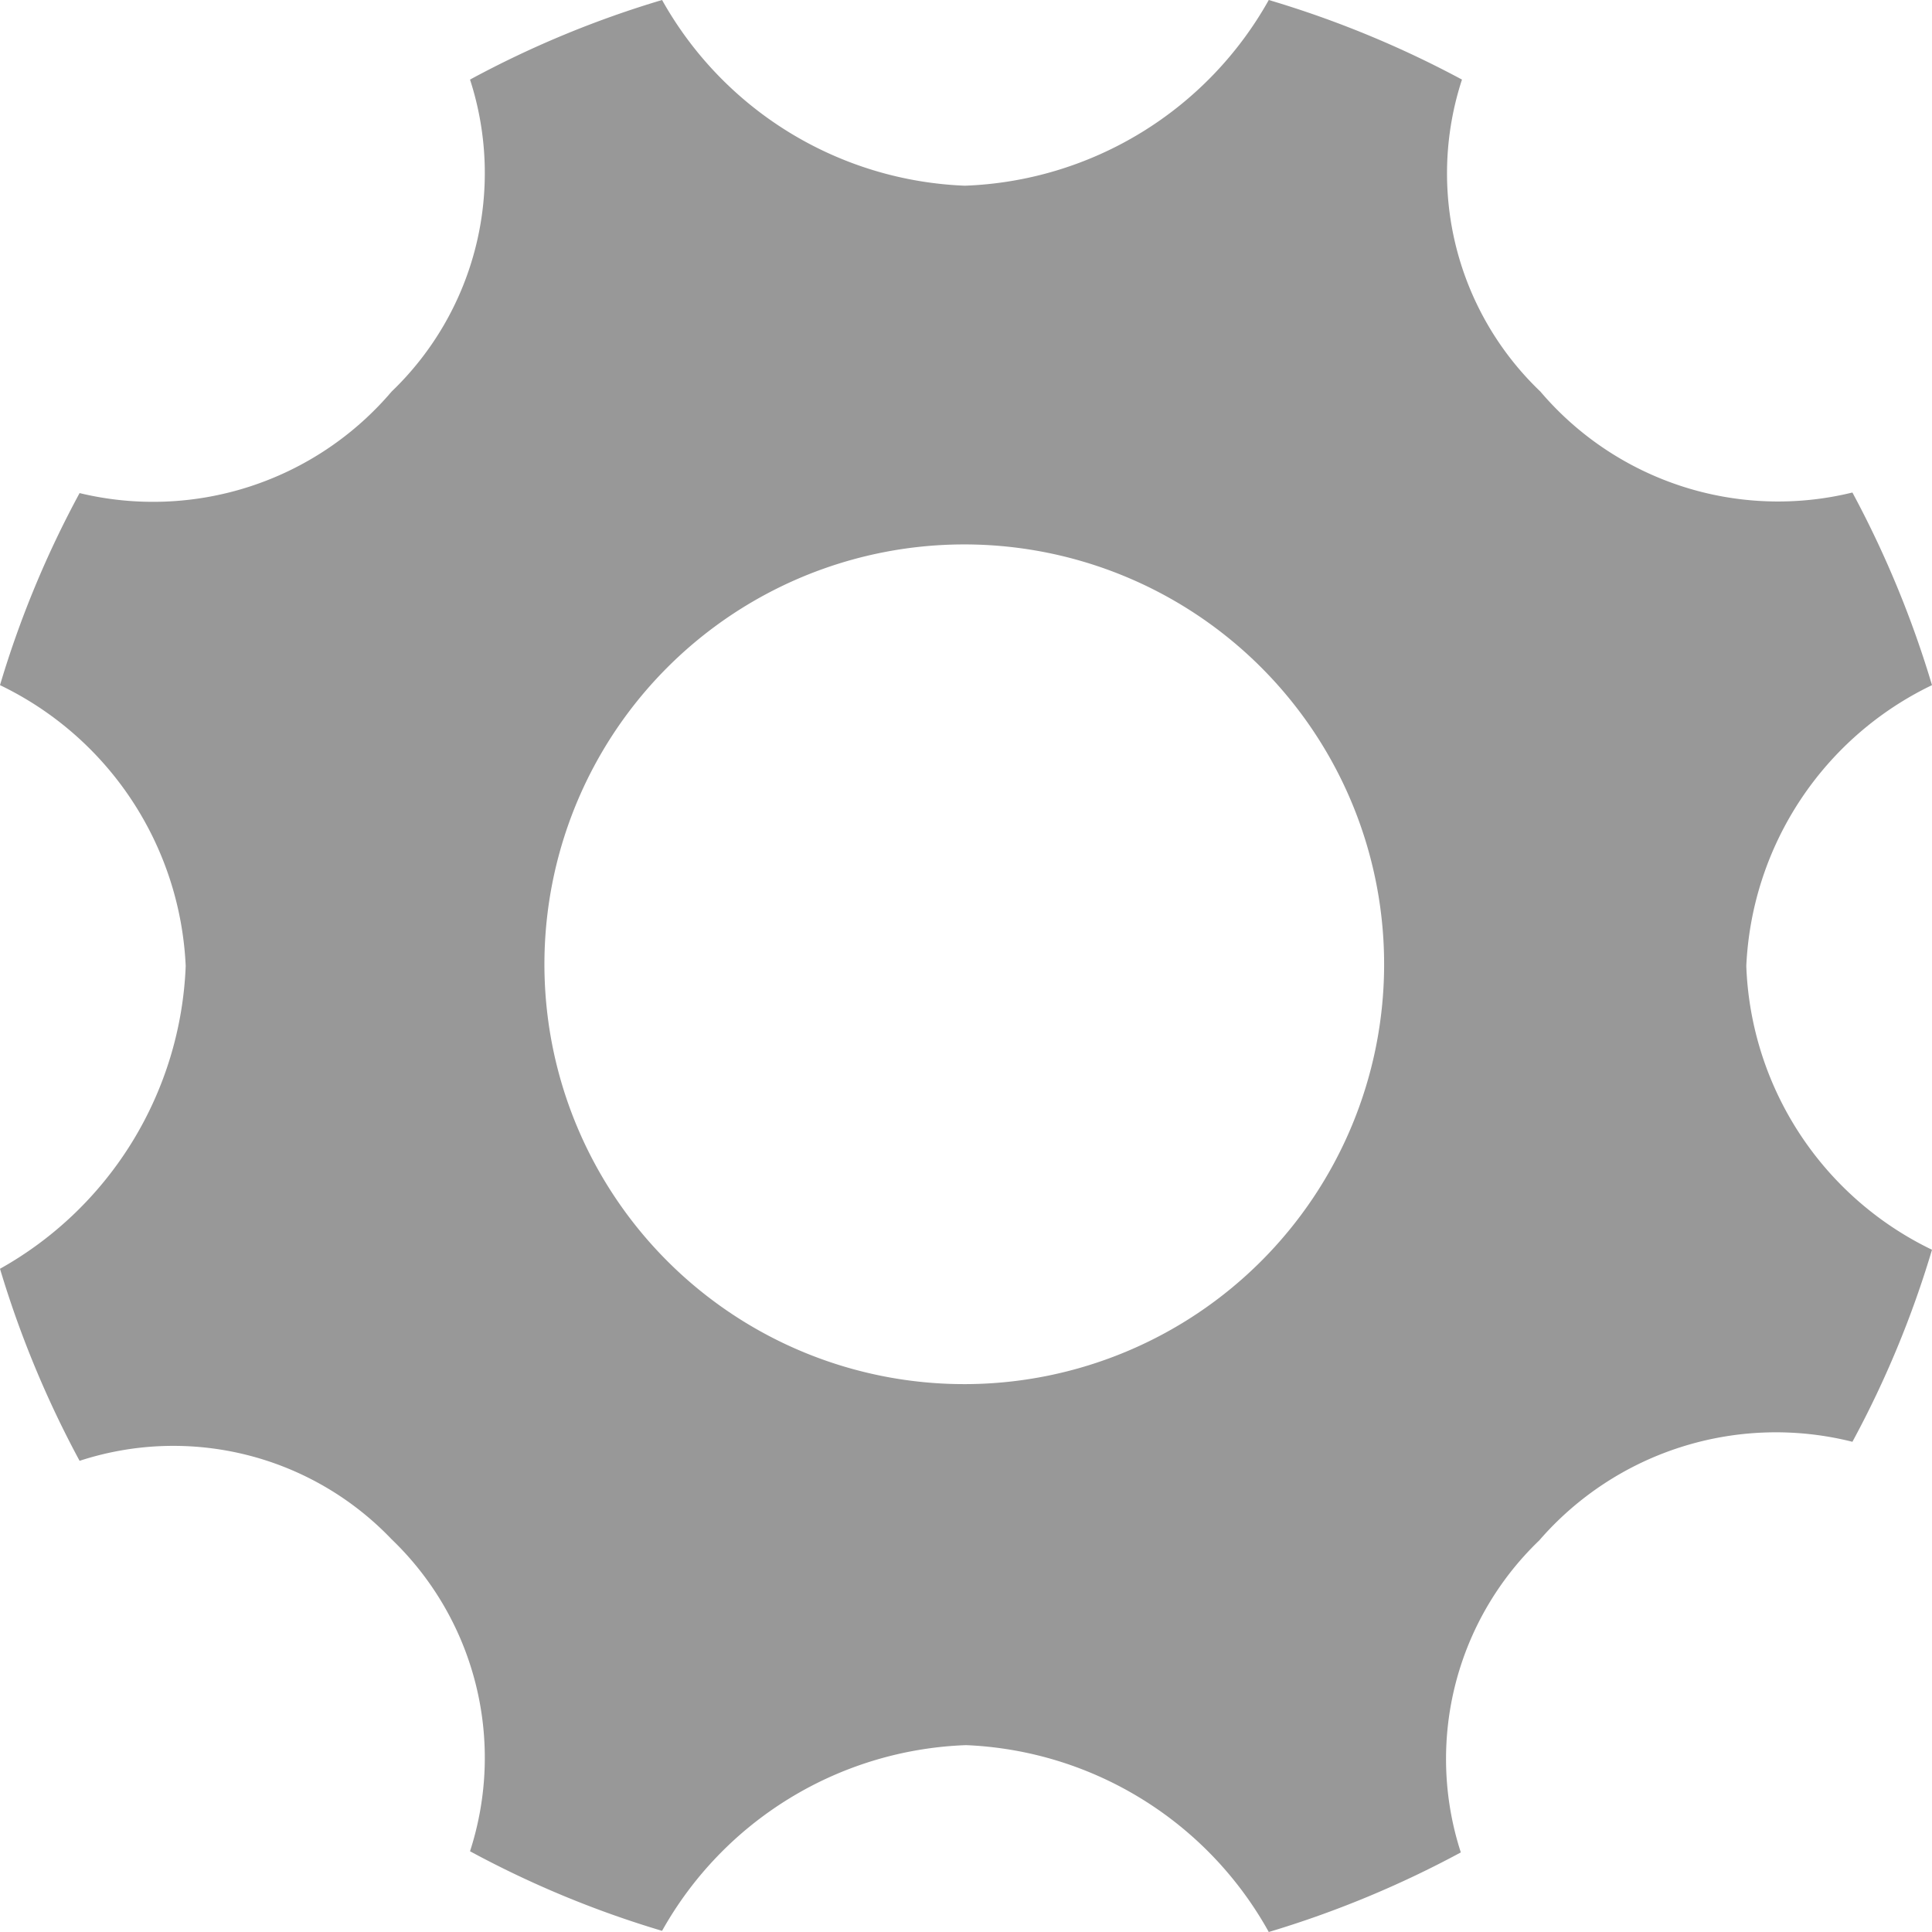 <svg xmlns="http://www.w3.org/2000/svg" viewBox="0 0 33.5 33.5"><defs><style>.cls-1{fill:#989898;}</style></defs><title>My Services g</title><g id="Layer_2" data-name="Layer 2"><g id="Layer_1-2" data-name="Layer 1"><path class="cls-1" d="M30.28,16.75a5.69,5.69,0,0,1,3.22-4.87,17.79,17.79,0,0,0-1.38-3.34,5.41,5.41,0,0,1-5.41-1.75,5.23,5.23,0,0,1-1.36-5.41A17.7,17.7,0,0,0,22,0a6.3,6.3,0,0,1-5.27,3.22A6.3,6.3,0,0,1,11.48,0,17.43,17.43,0,0,0,8.15,1.38,5.25,5.25,0,0,1,6.79,6.79,5.43,5.43,0,0,1,1.38,8.55,17.43,17.43,0,0,0,0,11.88a5.69,5.69,0,0,1,3.22,4.87A6.3,6.3,0,0,1,0,22a17.7,17.7,0,0,0,1.38,3.33,5.23,5.23,0,0,1,5.41,1.36,5.25,5.25,0,0,1,1.36,5.41,17.43,17.43,0,0,0,3.33,1.38,6.3,6.3,0,0,1,5.27-3.22A6.3,6.3,0,0,1,22,33.5a17.7,17.7,0,0,0,3.33-1.38,5.25,5.25,0,0,1,1.36-5.41A5.43,5.43,0,0,1,32.12,25a17.43,17.43,0,0,0,1.38-3.33A5.69,5.69,0,0,1,30.28,16.75ZM16.75,24A7.28,7.28,0,1,1,24,16.75,7.28,7.28,0,0,1,16.75,24Z"/></g></g></svg>